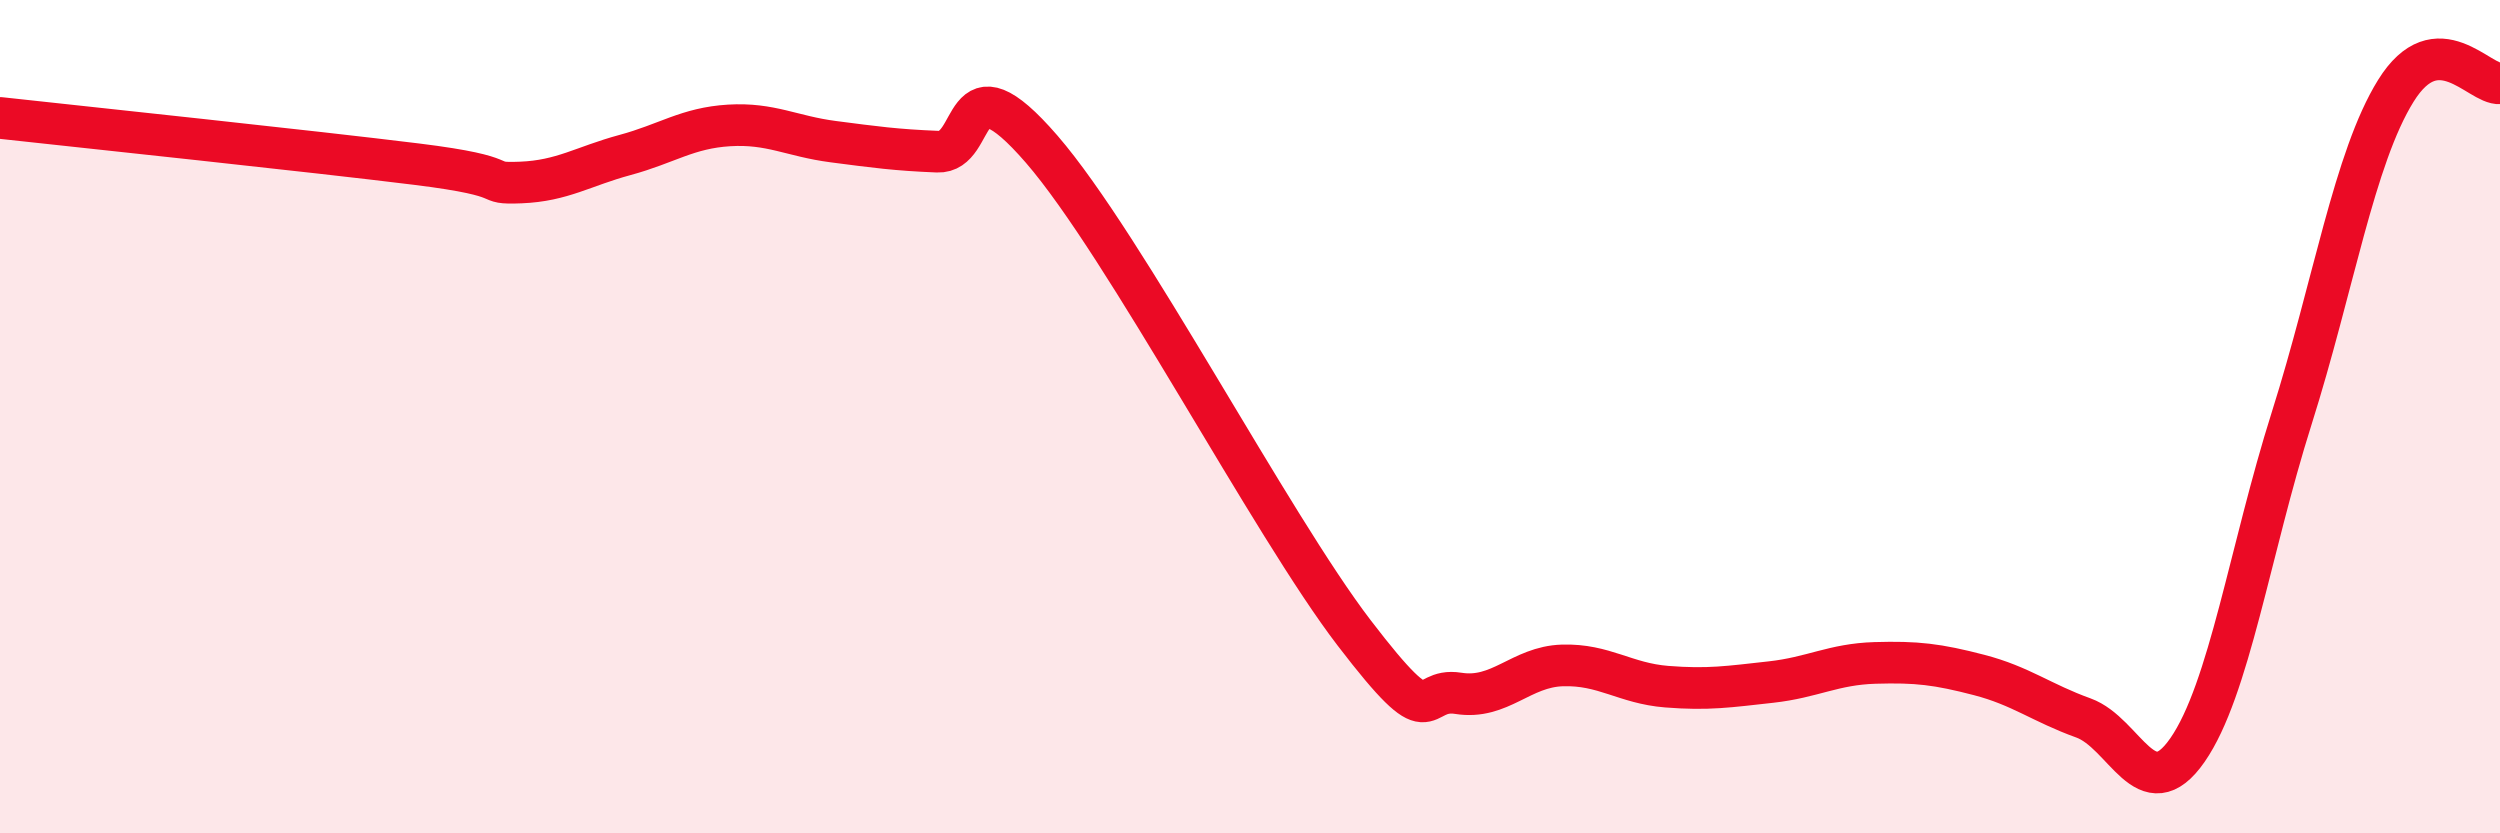 
    <svg width="60" height="20" viewBox="0 0 60 20" xmlns="http://www.w3.org/2000/svg">
      <path
        d="M 0,2.83 C 2,3.05 7.5,3.63 10,3.94 C 12.5,4.25 11.5,4.42 12.5,4.38 C 13.5,4.34 14,3.99 15,3.72 C 16,3.45 16.5,3.07 17.5,3.01 C 18.5,2.95 19,3.27 20,3.4 C 21,3.53 21.5,3.6 22.5,3.64 C 23.5,3.68 23,1.27 25,3.58 C 27,5.89 30.5,12.58 32.5,15.19 C 34.5,17.8 34,16.48 35,16.64 C 36,16.8 36.5,16 37.5,15.97 C 38.5,15.94 39,16.4 40,16.48 C 41,16.56 41.5,16.48 42.5,16.37 C 43.5,16.26 44,15.94 45,15.91 C 46,15.88 46.5,15.94 47.5,16.2 C 48.5,16.46 49,16.87 50,17.23 C 51,17.59 51.5,19.44 52.5,18 C 53.5,16.56 54,13.2 55,10.04 C 56,6.88 56.5,3.79 57.5,2.18 C 58.5,0.57 59.5,2.04 60,2L60 20L0 20Z"
        fill="#EB0A25"
        opacity="0.1"
        stroke-linecap="round"
        stroke-linejoin="round"
      />
      <path
        d="M 0,2.83 C 2,3.05 7.5,3.63 10,3.94 C 12.5,4.25 11.5,4.42 12.5,4.38 C 13.5,4.34 14,3.99 15,3.72 C 16,3.45 16.5,3.07 17.5,3.01 C 18.5,2.95 19,3.27 20,3.4 C 21,3.53 21.5,3.6 22.5,3.64 C 23.5,3.68 23,1.27 25,3.58 C 27,5.89 30.5,12.58 32.5,15.19 C 34.5,17.8 34,16.48 35,16.64 C 36,16.8 36.5,16 37.5,15.97 C 38.5,15.94 39,16.4 40,16.48 C 41,16.56 41.5,16.48 42.5,16.37 C 43.5,16.26 44,15.94 45,15.91 C 46,15.88 46.5,15.94 47.5,16.2 C 48.5,16.46 49,16.87 50,17.23 C 51,17.59 51.5,19.44 52.5,18 C 53.5,16.56 54,13.2 55,10.04 C 56,6.88 56.5,3.79 57.5,2.18 C 58.5,0.57 59.5,2.04 60,2"
        stroke="#EB0A25"
        stroke-width="1"
        fill="none"
        stroke-linecap="round"
        stroke-linejoin="round"
      />
    </svg>
  